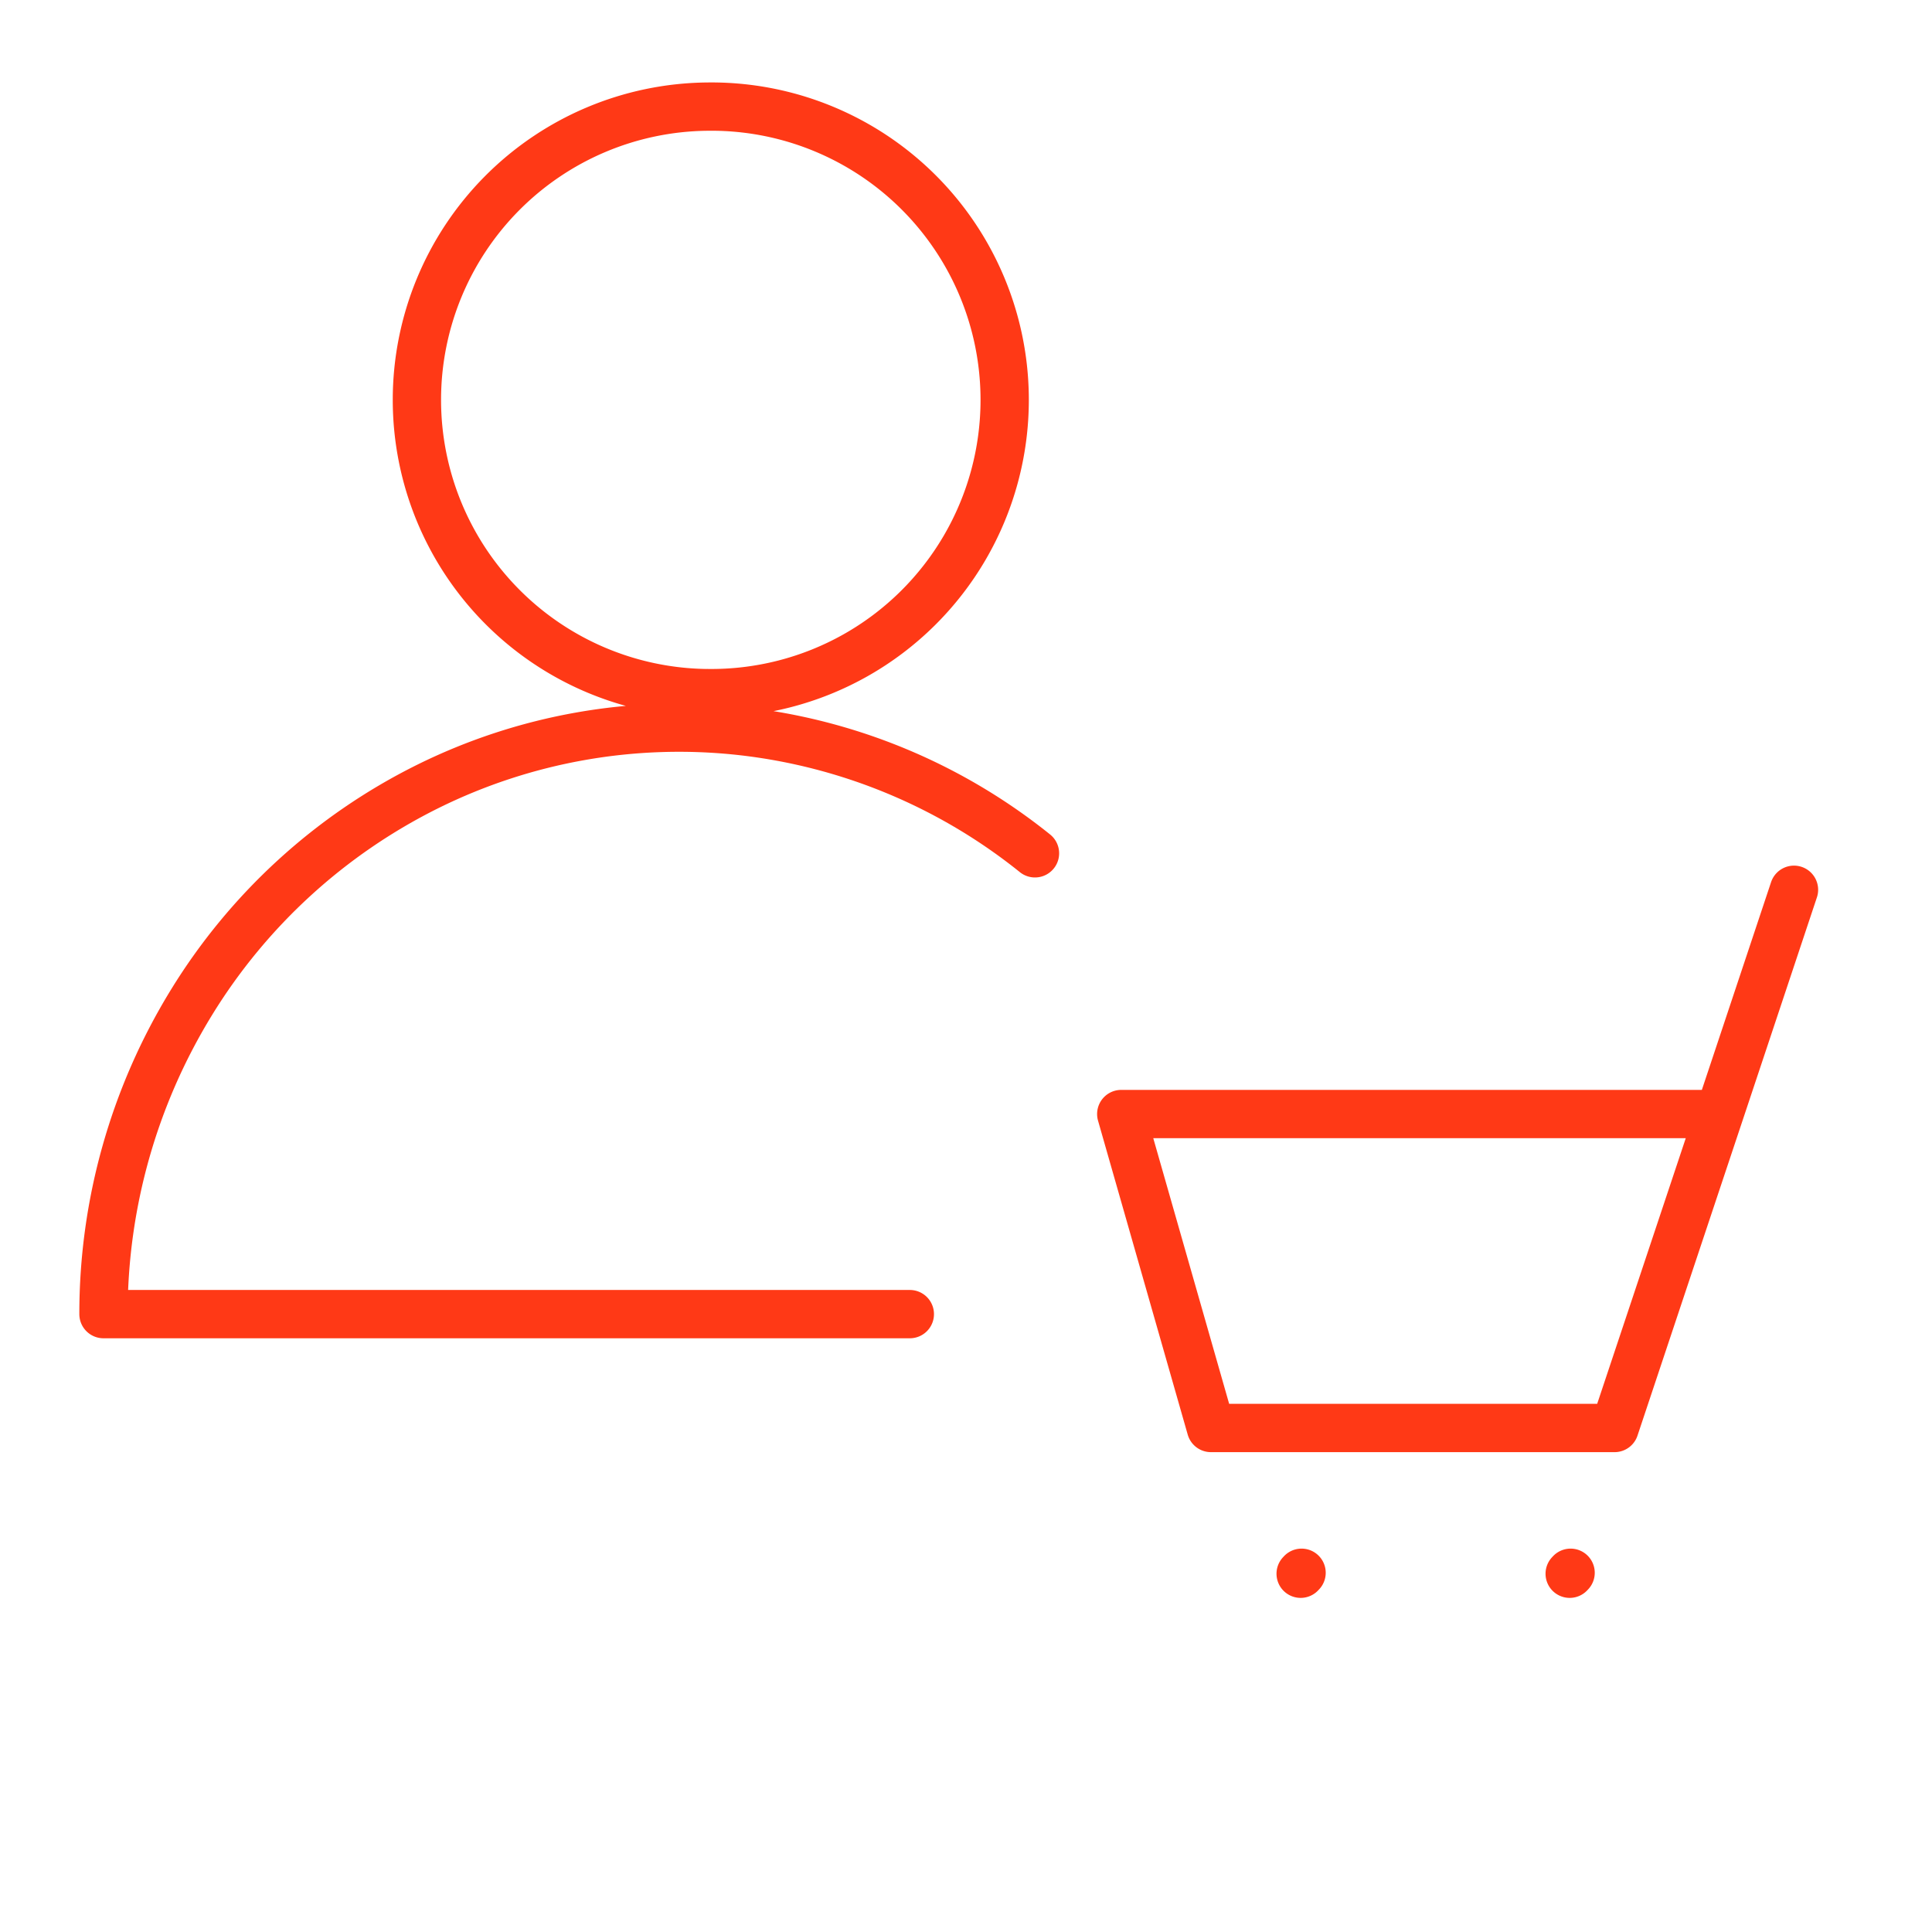 <svg width="64" height="64" fill="none" xmlns="http://www.w3.org/2000/svg"><path d="M59.428 29.475l-2.475 7.429 2.475-7.429zm-2.475 7.429l-3.468 10.4H40.114l-2.971-10.4h19.81zM43.086 52.132l.03-.032m8.882.032l.03-.032M23.427 22.96a9.715 9.715 0 100-19.428 9.715 9.715 0 000 19.429v0zm10.858 5.307a18.872 18.872 0 00-9.747-4.051 18.753 18.753 0 00-10.371 1.838 19.193 19.193 0 00-7.833 7.167 19.704 19.704 0 00-2.906 10.311h26.711" stroke="#FF3916" stroke-width="1.6" stroke-linecap="round" stroke-linejoin="round"/></svg>